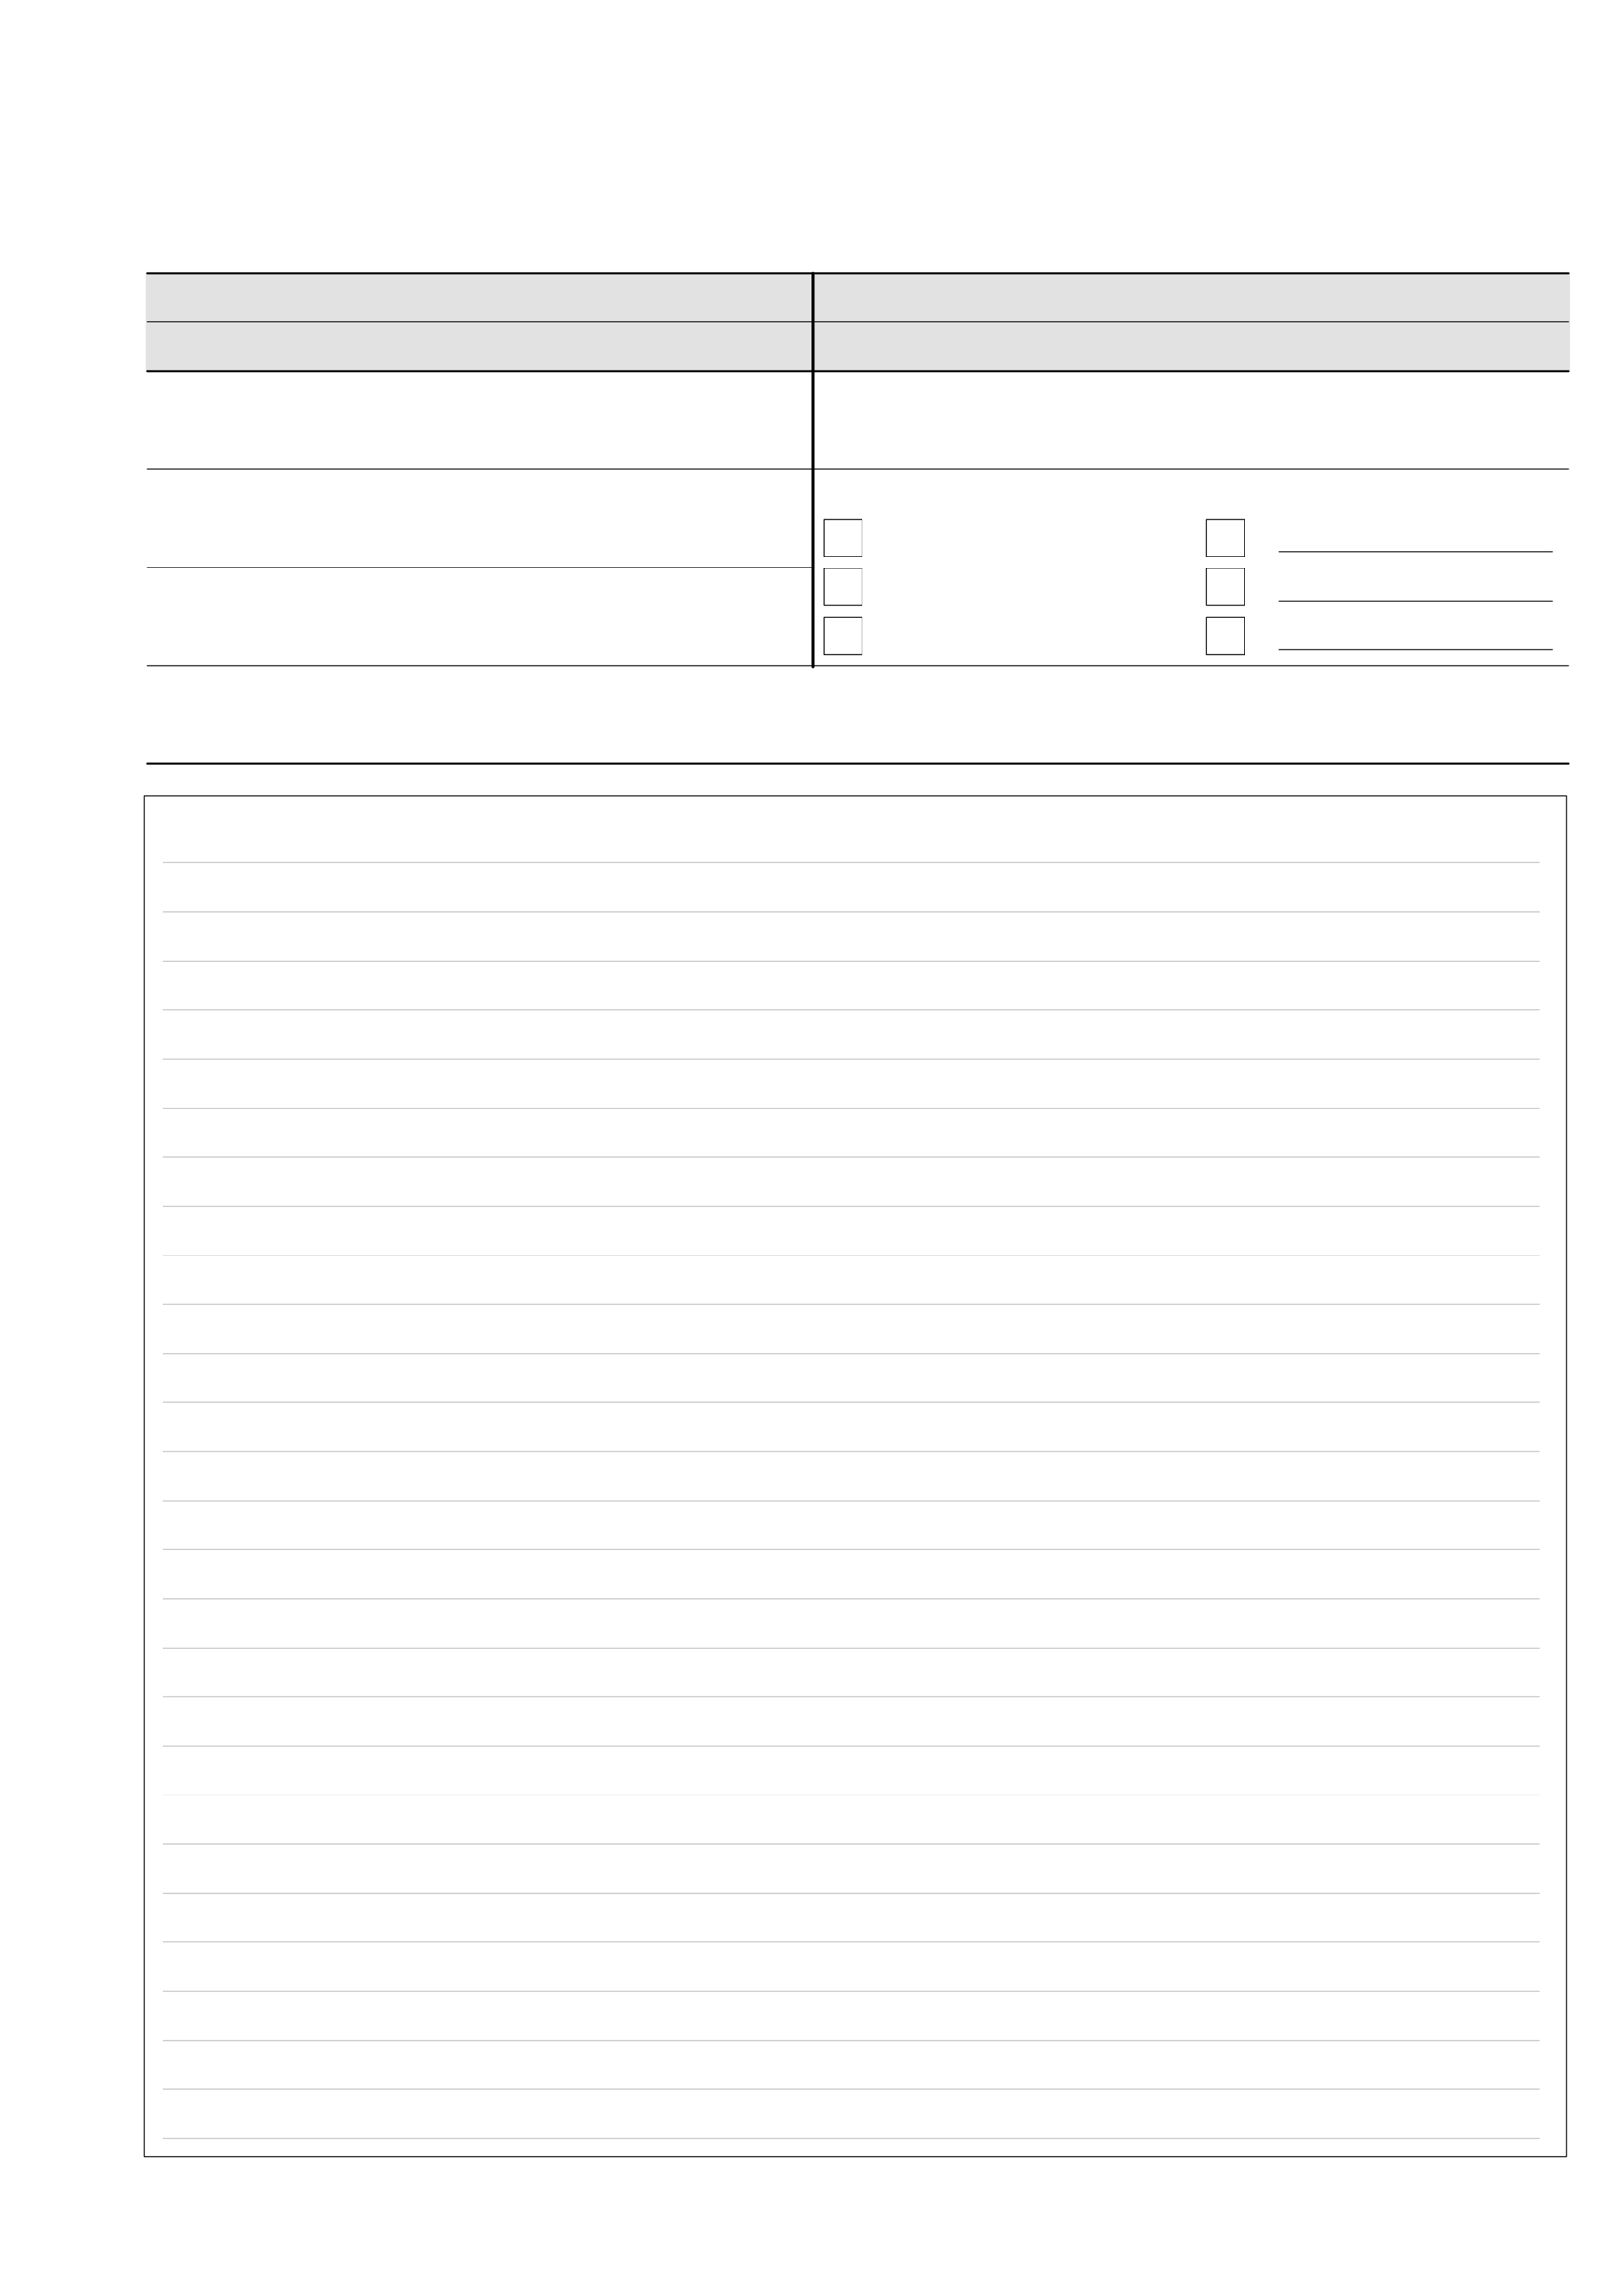 <svg xmlns="http://www.w3.org/2000/svg" width="560.96" height="793.6" fill-rule="evenodd" stroke-linecap="round" preserveAspectRatio="none" viewBox="0 0 1753 2480"><style>.pen0,.pen2{stroke:#000;stroke-width:1;stroke-linejoin:round}.pen2{stroke-width:2}</style><path d="M158 294h1537v107H158z" style="fill:#e2e2e2;stroke:#e2e2e2;stroke-width:1;stroke-linejoin:round"/><path fill="none" d="M159 295h1535M159 348h1535M159 401h1535" class="pen0"/><path fill="none" d="M159 295h1535M159 401h1535" class="pen2"/><path fill="none" d="M159 507h1535M159 613h720M159 719h1535" class="pen0"/><path fill="none" d="M159 825h1535" class="pen2"/><path fill="none" d="M878 295v425" style="stroke:#000;stroke-width:3;stroke-linejoin:round"/><path fill="none" d="M156 860h1536m0 0v1470m0 0H156m0 0V860" class="pen0"/><path fill="none" d="M176 932h1487M176 985h1487m-1487 53h1487m-1487 53h1487m-1487 53h1487m-1487 53h1487m-1487 53h1487m-1487 53h1487m-1487 53h1487m-1487 53h1487m-1487 53h1487m-1487 53h1487m-1487 53h1487m-1487 53h1487m-1487 53h1487m-1487 53h1487m-1487 53h1487m-1487 53h1487m-1487 53h1487m-1487 53h1487m-1487 53h1487m-1487 53h1487m-1487 53h1487m-1487 53h1487m-1487 53h1487m-1487 53h1487m-1487 53h1487" style="stroke:silver;stroke-width:1;stroke-linejoin:round"/><path fill="none" d="M890 561h41m0 0v40m0 0h-41m0 0v-40m0 53h41m0 0v40m0 0h-41m0 0v-40m0 53h41m0 0v40m0 0h-41m0 0v-40m413-106h41m0 0v40m0 0h-41m0 0v-40m0 53h41m0 0v40m0 0h-41m0 0v-40m0 53h41m0 0v40m0 0h-41m0 0v-40m78-71h296m-296 53h296m-296 53h296" class="pen0"/></svg>
